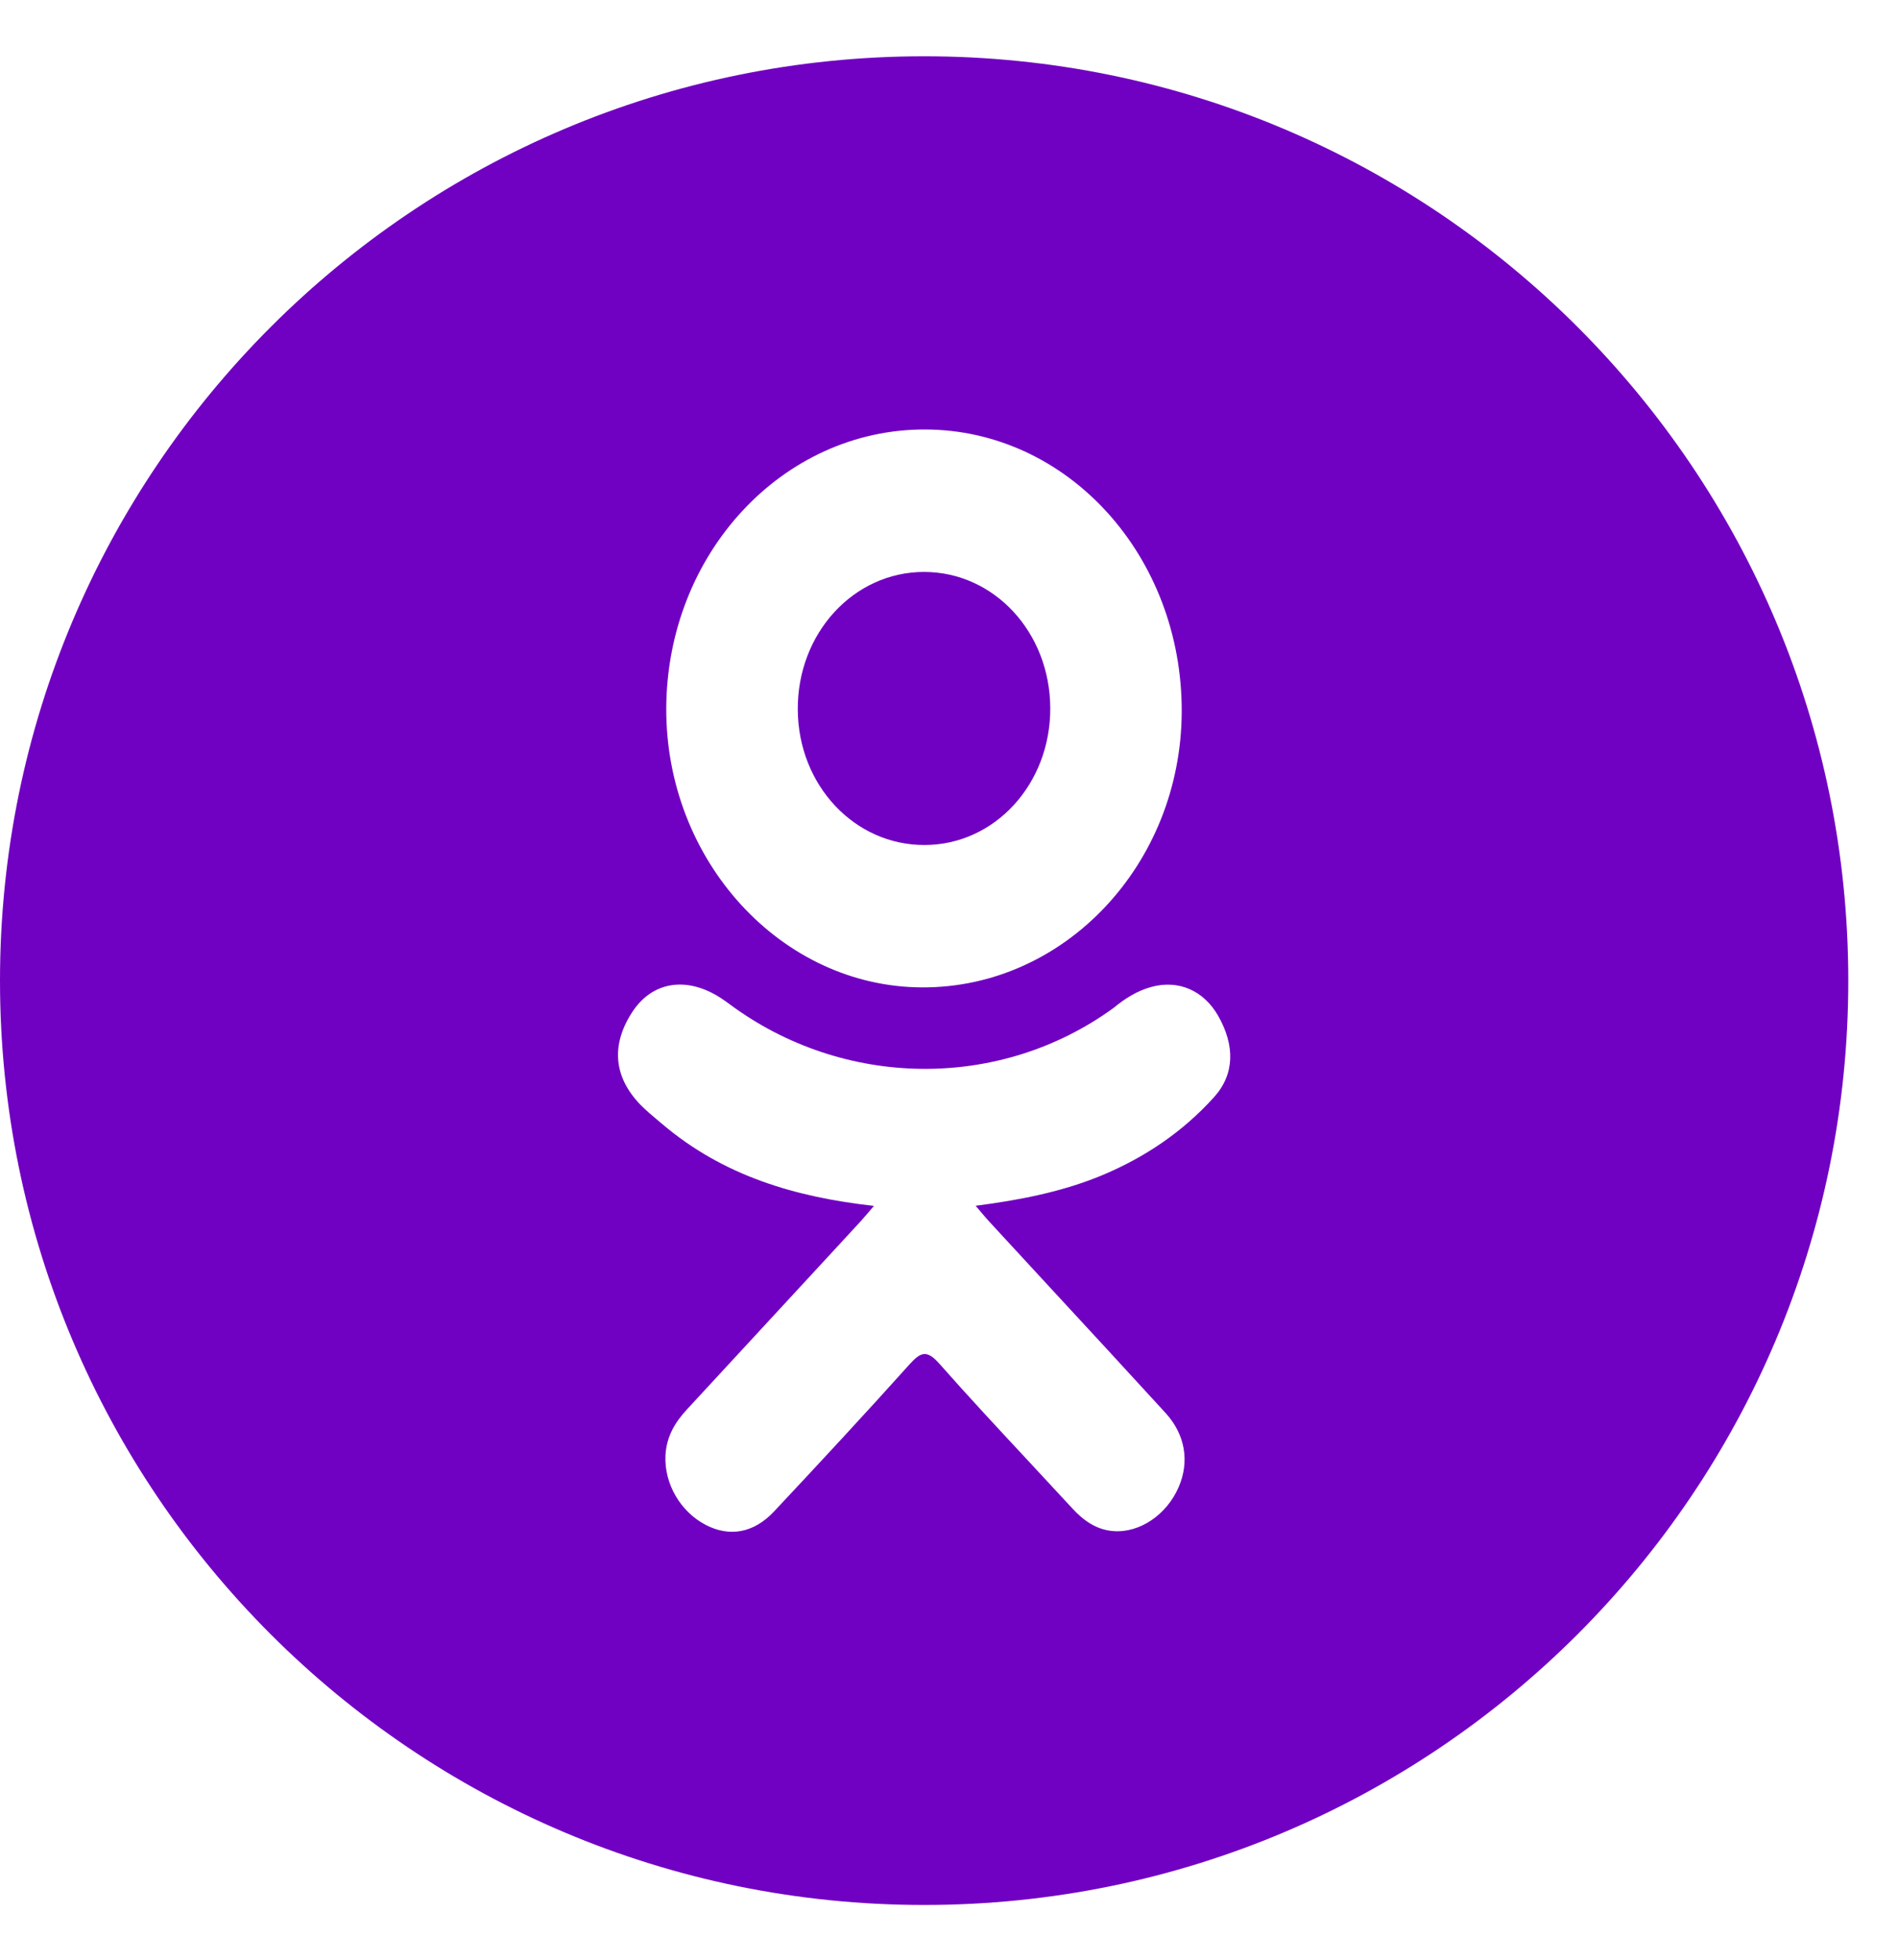 <?xml version="1.0" encoding="UTF-8"?> <svg xmlns="http://www.w3.org/2000/svg" width="31" height="32" viewBox="0 0 31 32" fill="none"> <g clip-path="url(#clip0_2948_2443)"> <path d="M15.095 9.339C16.238 9.341 17.15 10.326 17.154 11.564C17.158 12.802 16.248 13.794 15.105 13.798C13.959 13.803 13.039 12.824 13.03 11.591C13.021 10.341 13.942 9.338 15.095 9.339Z" fill="#7000C2"></path> <path fill-rule="evenodd" clip-rule="evenodd" d="M30.188 16.013C30.188 24.349 23.43 31.106 15.094 31.106C6.758 31.106 0 24.349 0 16.013C0 7.677 6.758 0.919 15.094 0.919C23.43 0.919 30.188 7.677 30.188 16.013ZM10.882 11.558C10.869 14.051 12.758 16.115 15.061 16.123C17.387 16.132 19.289 14.115 19.301 11.627C19.312 9.08 17.442 7.019 15.111 7.013C12.786 7.006 10.896 9.037 10.882 11.558ZM10.822 18.359C11.819 19.202 12.983 19.546 14.274 19.691C14.239 19.731 14.209 19.767 14.182 19.799C14.138 19.851 14.1 19.895 14.062 19.937L13.538 20.505C12.766 21.342 11.993 22.179 11.22 23.014C11.023 23.226 10.883 23.462 10.869 23.771C10.849 24.227 11.111 24.682 11.523 24.898C11.91 25.101 12.308 25.037 12.642 24.681C13.386 23.888 14.126 23.09 14.854 22.28C15.036 22.078 15.136 22.034 15.342 22.267C15.818 22.806 16.307 23.331 16.797 23.857C17.035 24.113 17.274 24.37 17.512 24.628C17.701 24.834 17.913 24.981 18.186 25.001C18.616 25.033 19.055 24.735 19.251 24.283C19.43 23.869 19.362 23.428 19.037 23.072C18.426 22.404 17.812 21.739 17.198 21.075C16.852 20.7 16.505 20.324 16.159 19.949C16.11 19.896 16.07 19.848 16.01 19.777L15.935 19.689C16.642 19.598 17.355 19.461 18.007 19.188C18.696 18.899 19.316 18.485 19.831 17.913C20.167 17.54 20.171 17.071 19.898 16.59C19.659 16.17 19.244 15.993 18.799 16.117C18.571 16.18 18.373 16.305 18.188 16.458C16.324 17.814 13.773 17.776 11.915 16.396C11.824 16.328 11.729 16.264 11.629 16.213C11.114 15.951 10.618 16.073 10.323 16.531C9.978 17.065 10.022 17.584 10.458 18.037C10.549 18.13 10.649 18.214 10.748 18.297C10.773 18.318 10.798 18.339 10.822 18.359Z" fill="#7000C2"></path> </g> <defs> <clipPath id="clip0_2948_2443"> <rect width="31" height="31" fill="white" transform="translate(0 0.919)"></rect> </clipPath> </defs> </svg> 
